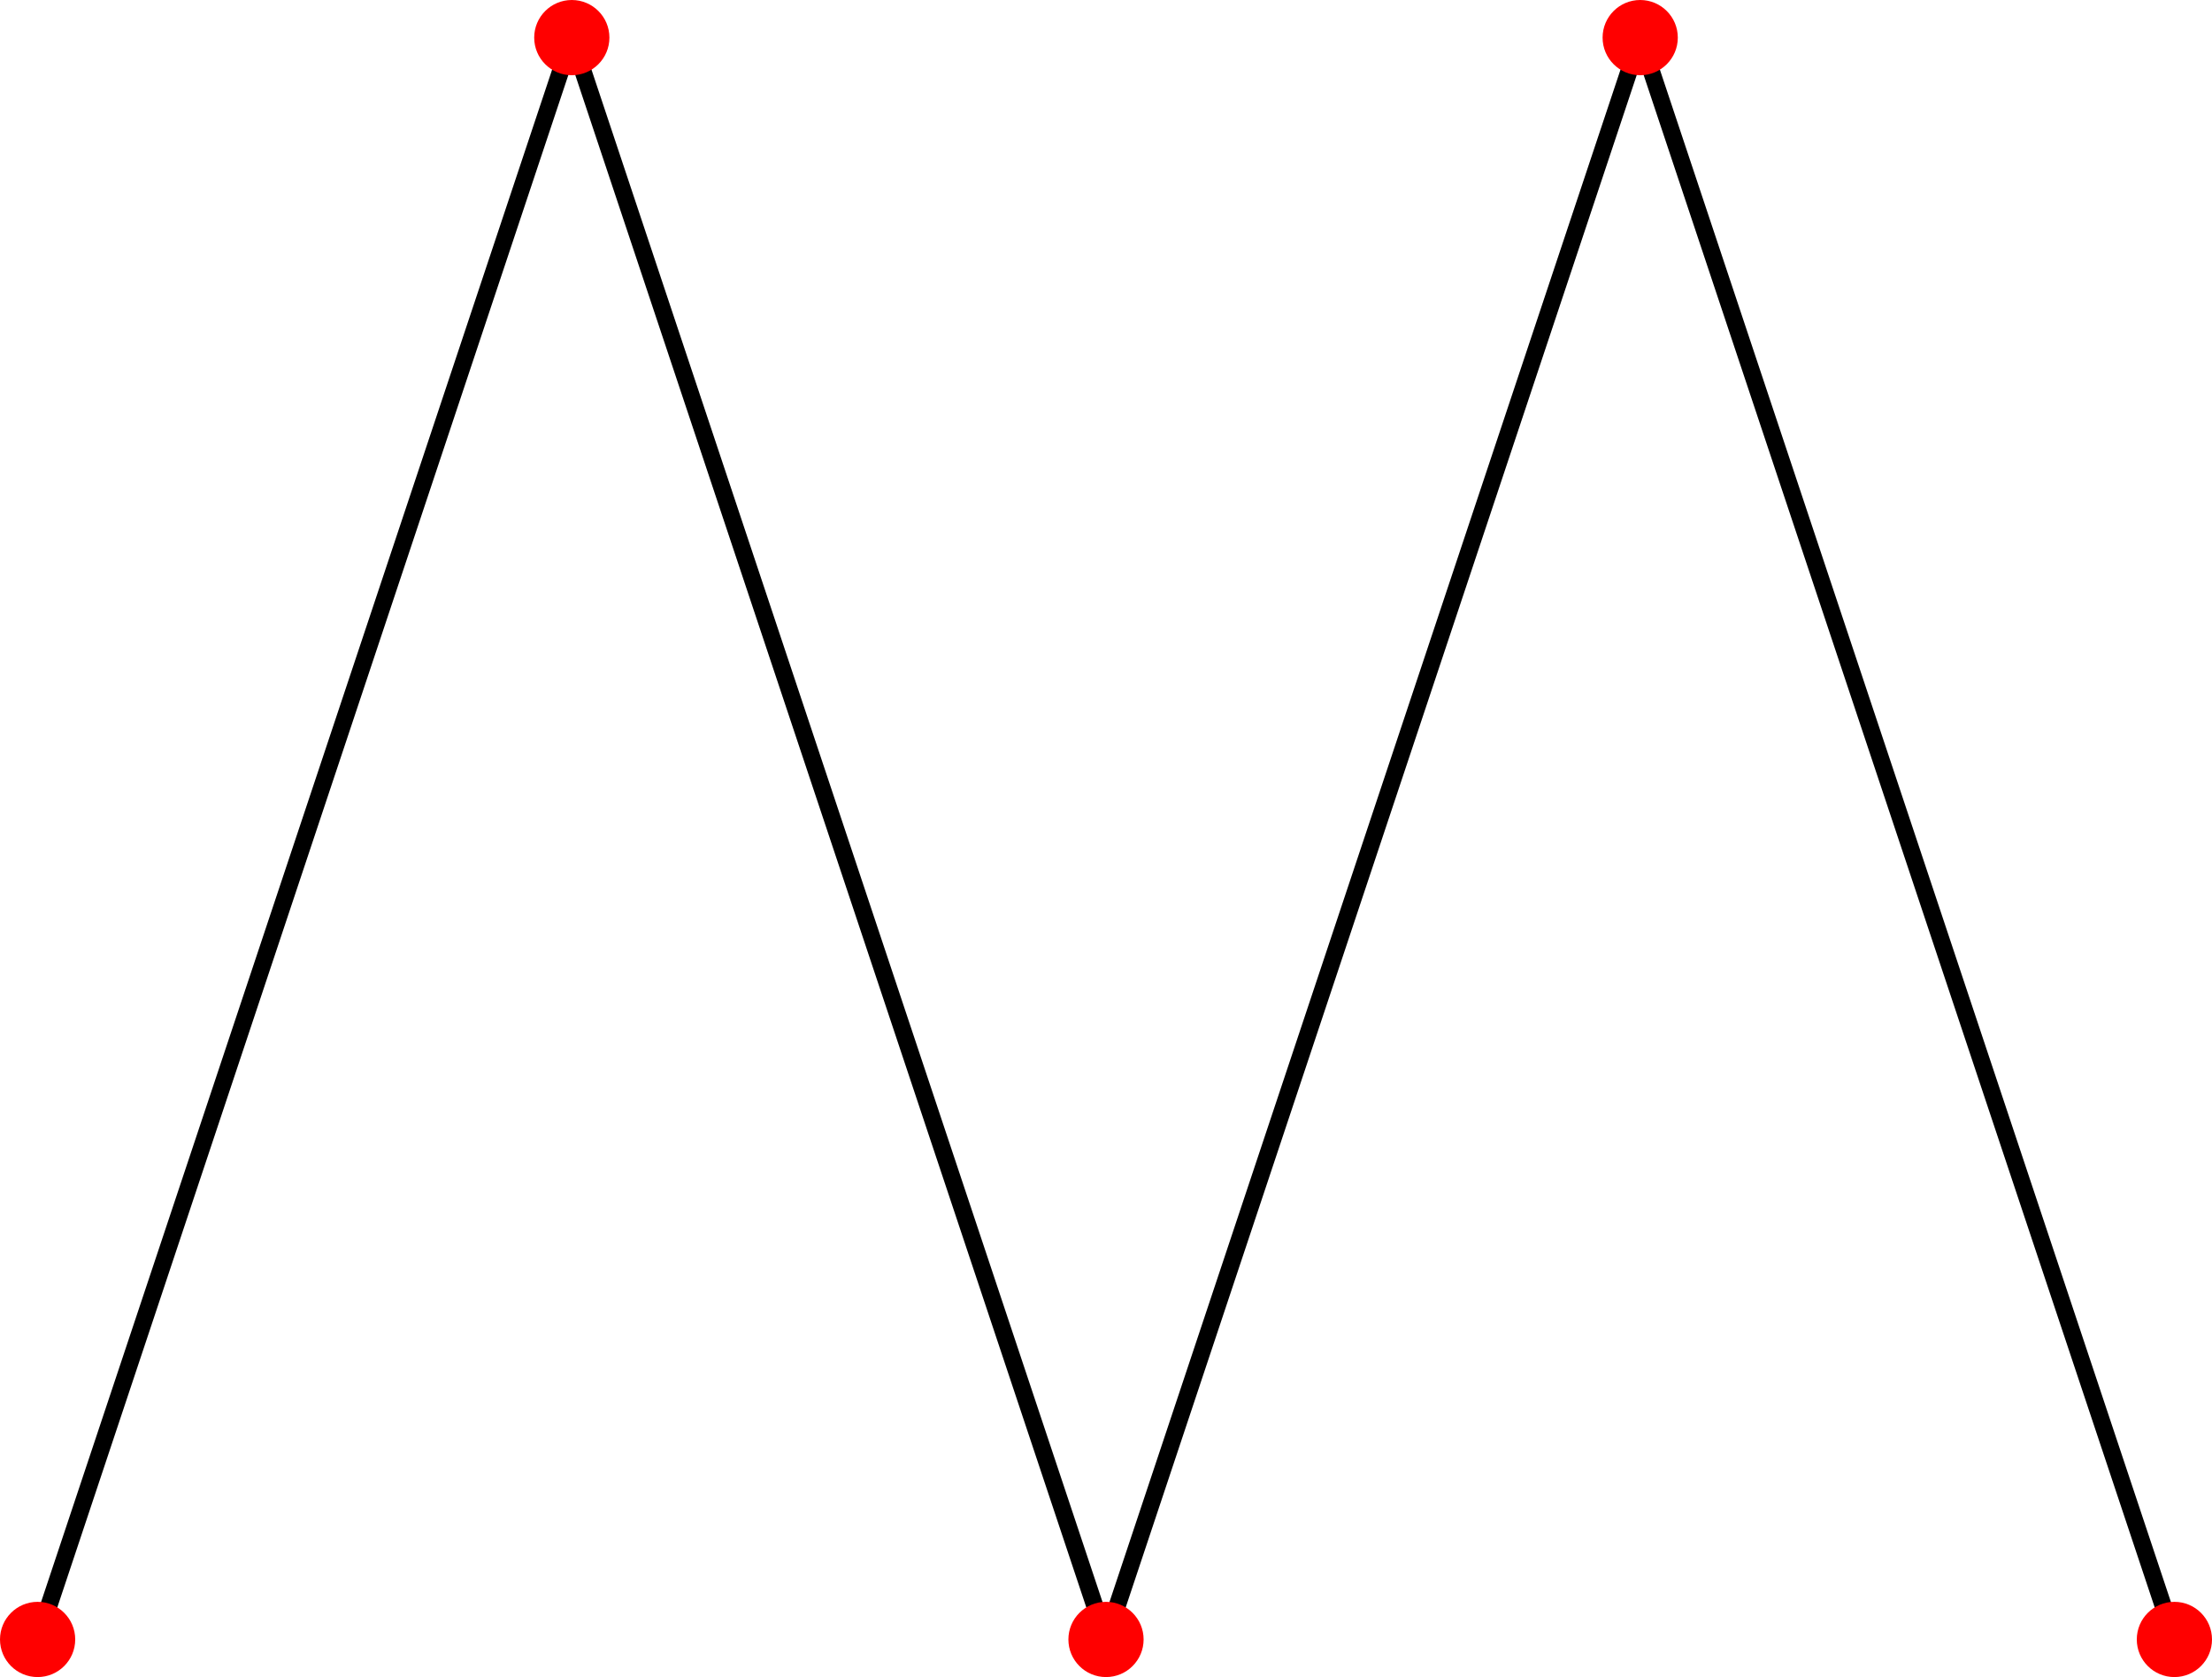 <?xml version="1.0" standalone="no"?>
<!DOCTYPE svg PUBLIC "-//W3C//DTD SVG 1.1//EN" 
  "http://www.w3.org/Graphics/SVG/1.1/DTD/svg11.dtd">
<svg xmlns="http://www.w3.org/2000/svg" version="1.1" width="1062.115" height="805.115" id="Complete bipartite graph K_3,3">
<g transform="translate(18.058,18.058)">
<path stroke-linejoin="round" stroke-linecap="round" fill="none" stroke="black" stroke-width="8.208"
	d="M 0,769 L 256.5,0 513,769 769.5,0 1026,769 " />
<g fill="red">
  <circle r="18.058" cx="256.5" cy="0" />
  <circle r="18.058" cx="769.5" cy="0" />
  <circle r="18.058" cx="0" cy="769" />
  <circle r="18.058" cx="513" cy="769" />
  <circle r="18.058" cx="1026" cy="769" />
</g>
</g>
</svg>
